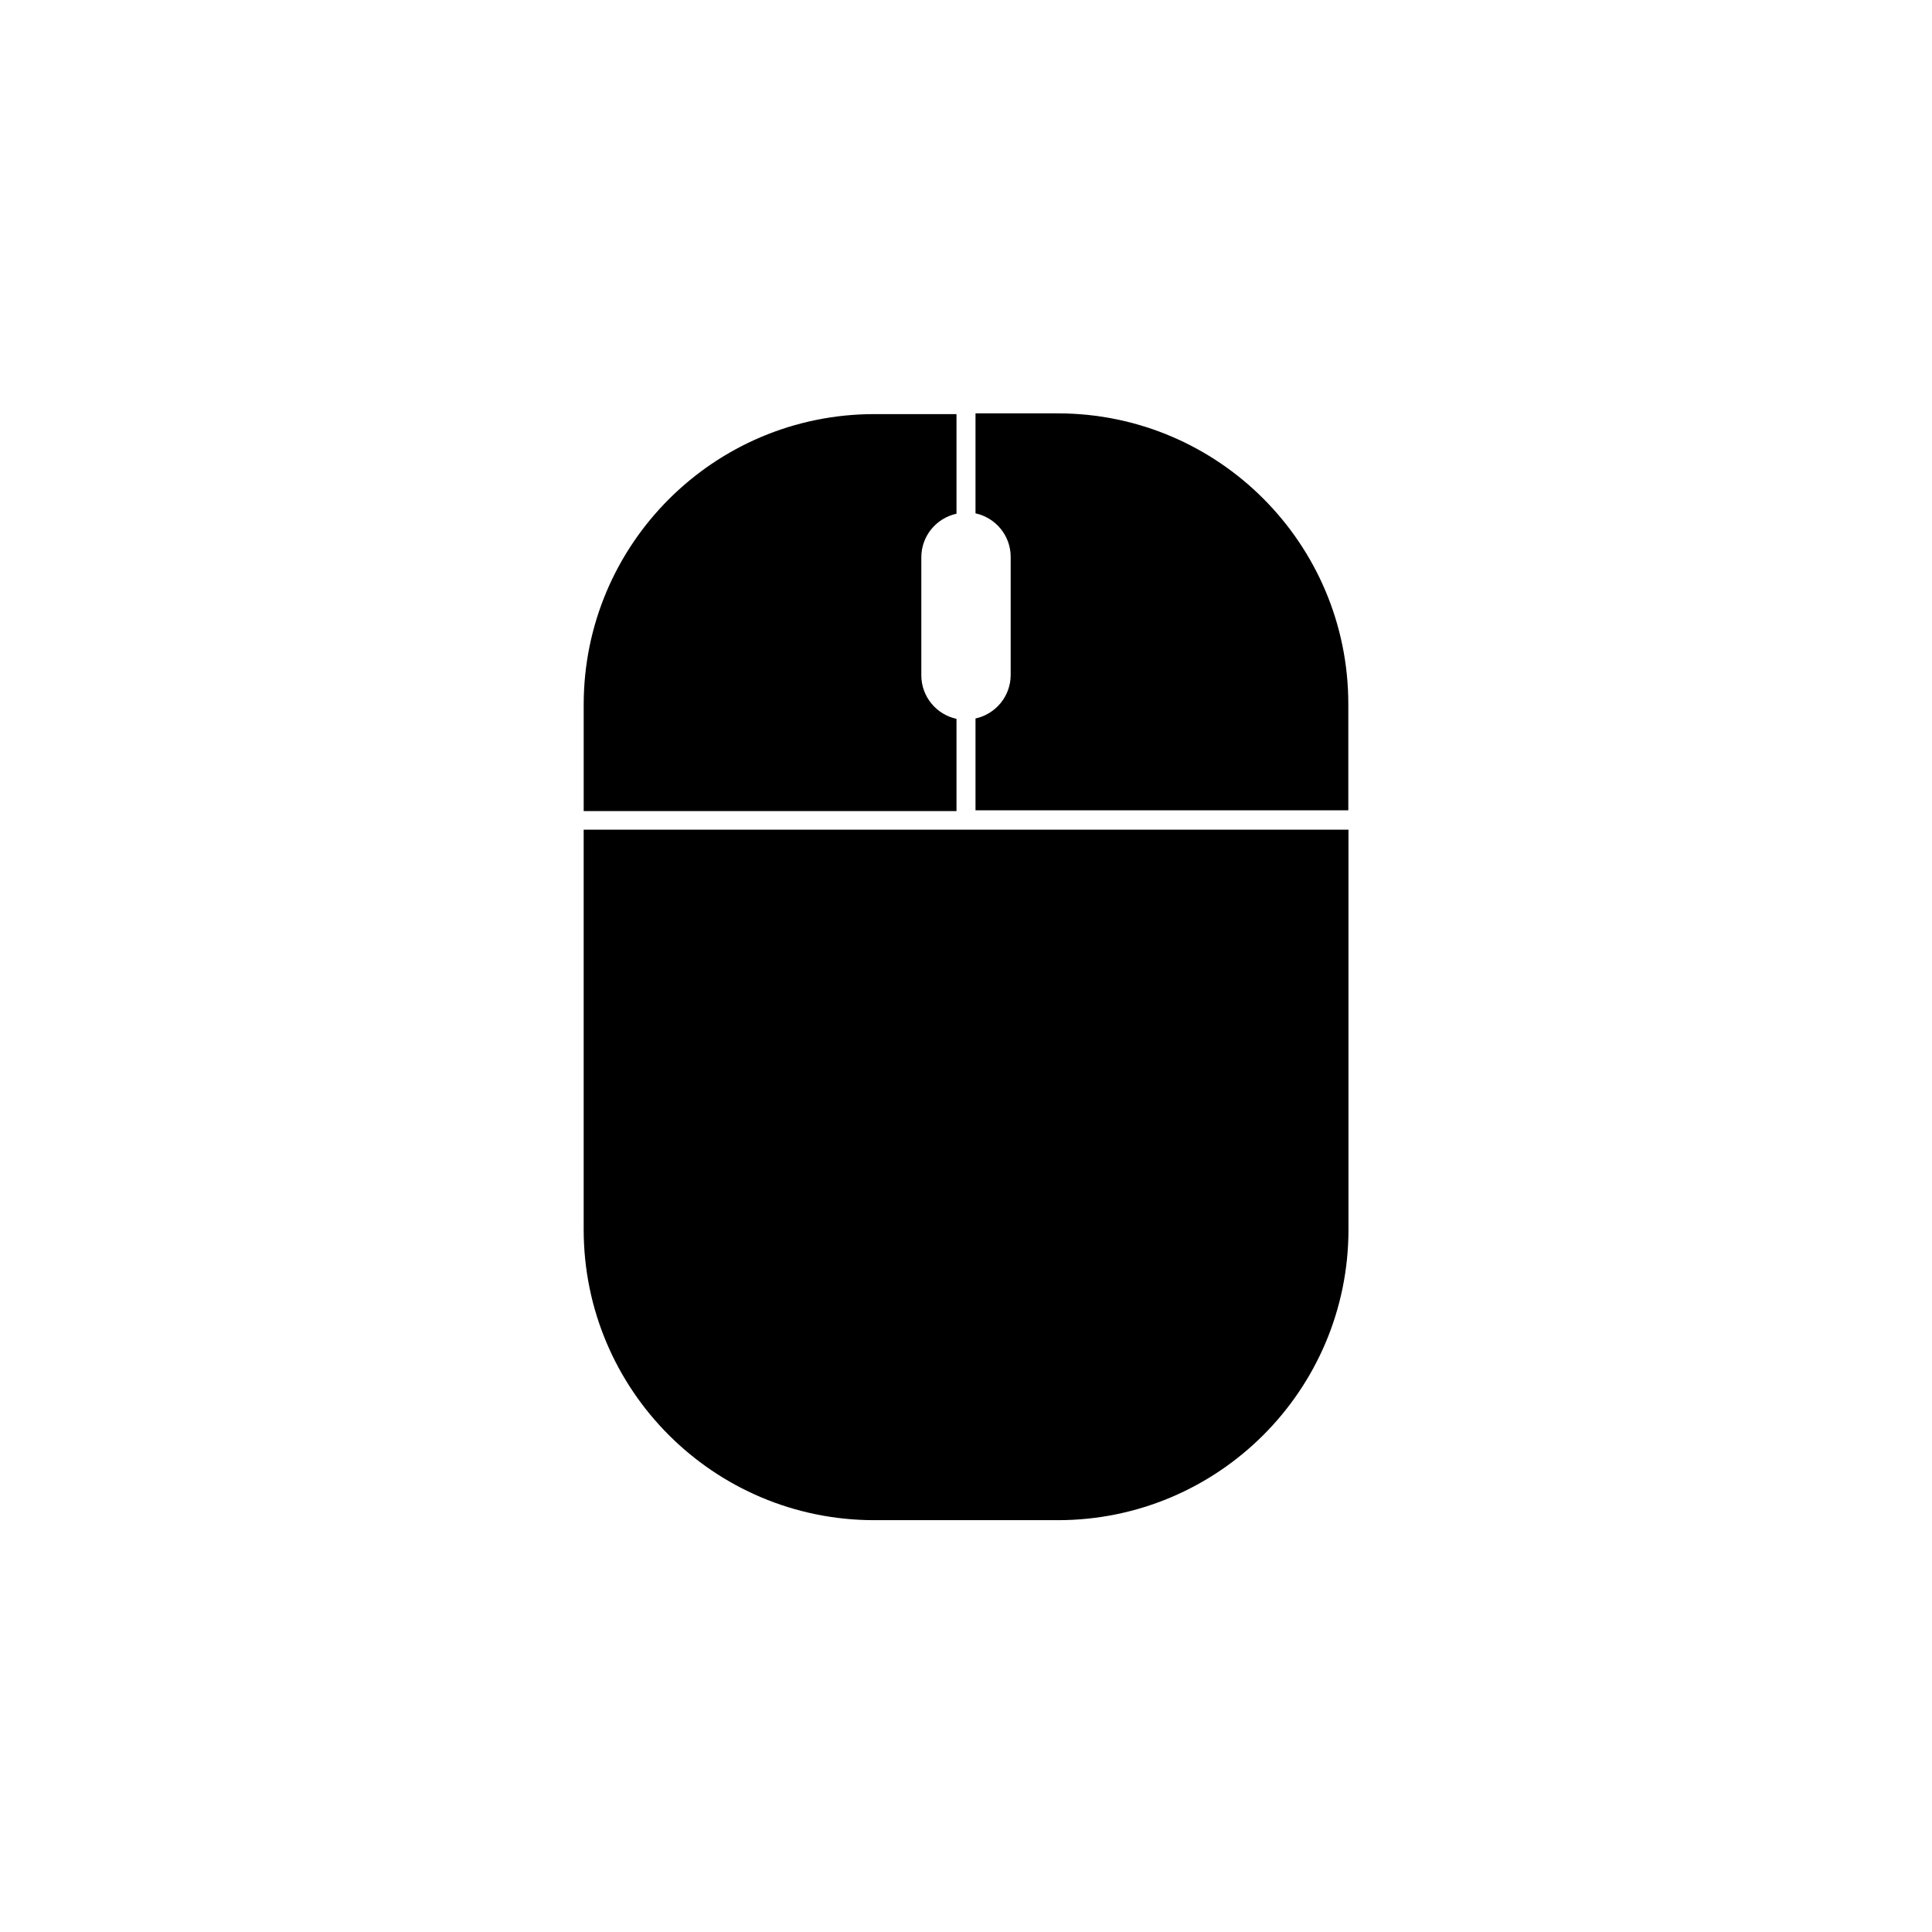 <?xml version="1.0" encoding="UTF-8"?>
<!-- Uploaded to: ICON Repo, www.svgrepo.com, Generator: ICON Repo Mixer Tools -->
<svg fill="#000000" width="800px" height="800px" version="1.1" viewBox="144 144 512 512" xmlns="http://www.w3.org/2000/svg">
 <g>
  <path d="m397.48 358.84v-24.336c-5.34-1.16-9.32-5.894-9.32-11.539v-31.285c0-5.644 3.981-10.379 9.32-11.539v-26.398h-21.766c-42.523 0-77.031 34.461-77.031 77.031v28.164l98.797 0.004z"/>
  <path d="m402.52 280.04c5.34 1.16 9.32 5.894 9.32 11.539v31.285c0 5.644-3.981 10.379-9.32 11.539v24.336h98.797v-28.164c0-42.523-34.461-77.031-77.031-77.031l-21.766-0.004z"/>
  <path d="m298.68 363.88v105.95c0 42.523 34.461 77.031 77.031 77.031h48.617c42.523 0 77.031-34.461 77.031-77.031v-105.95z"/>
 </g>
</svg>